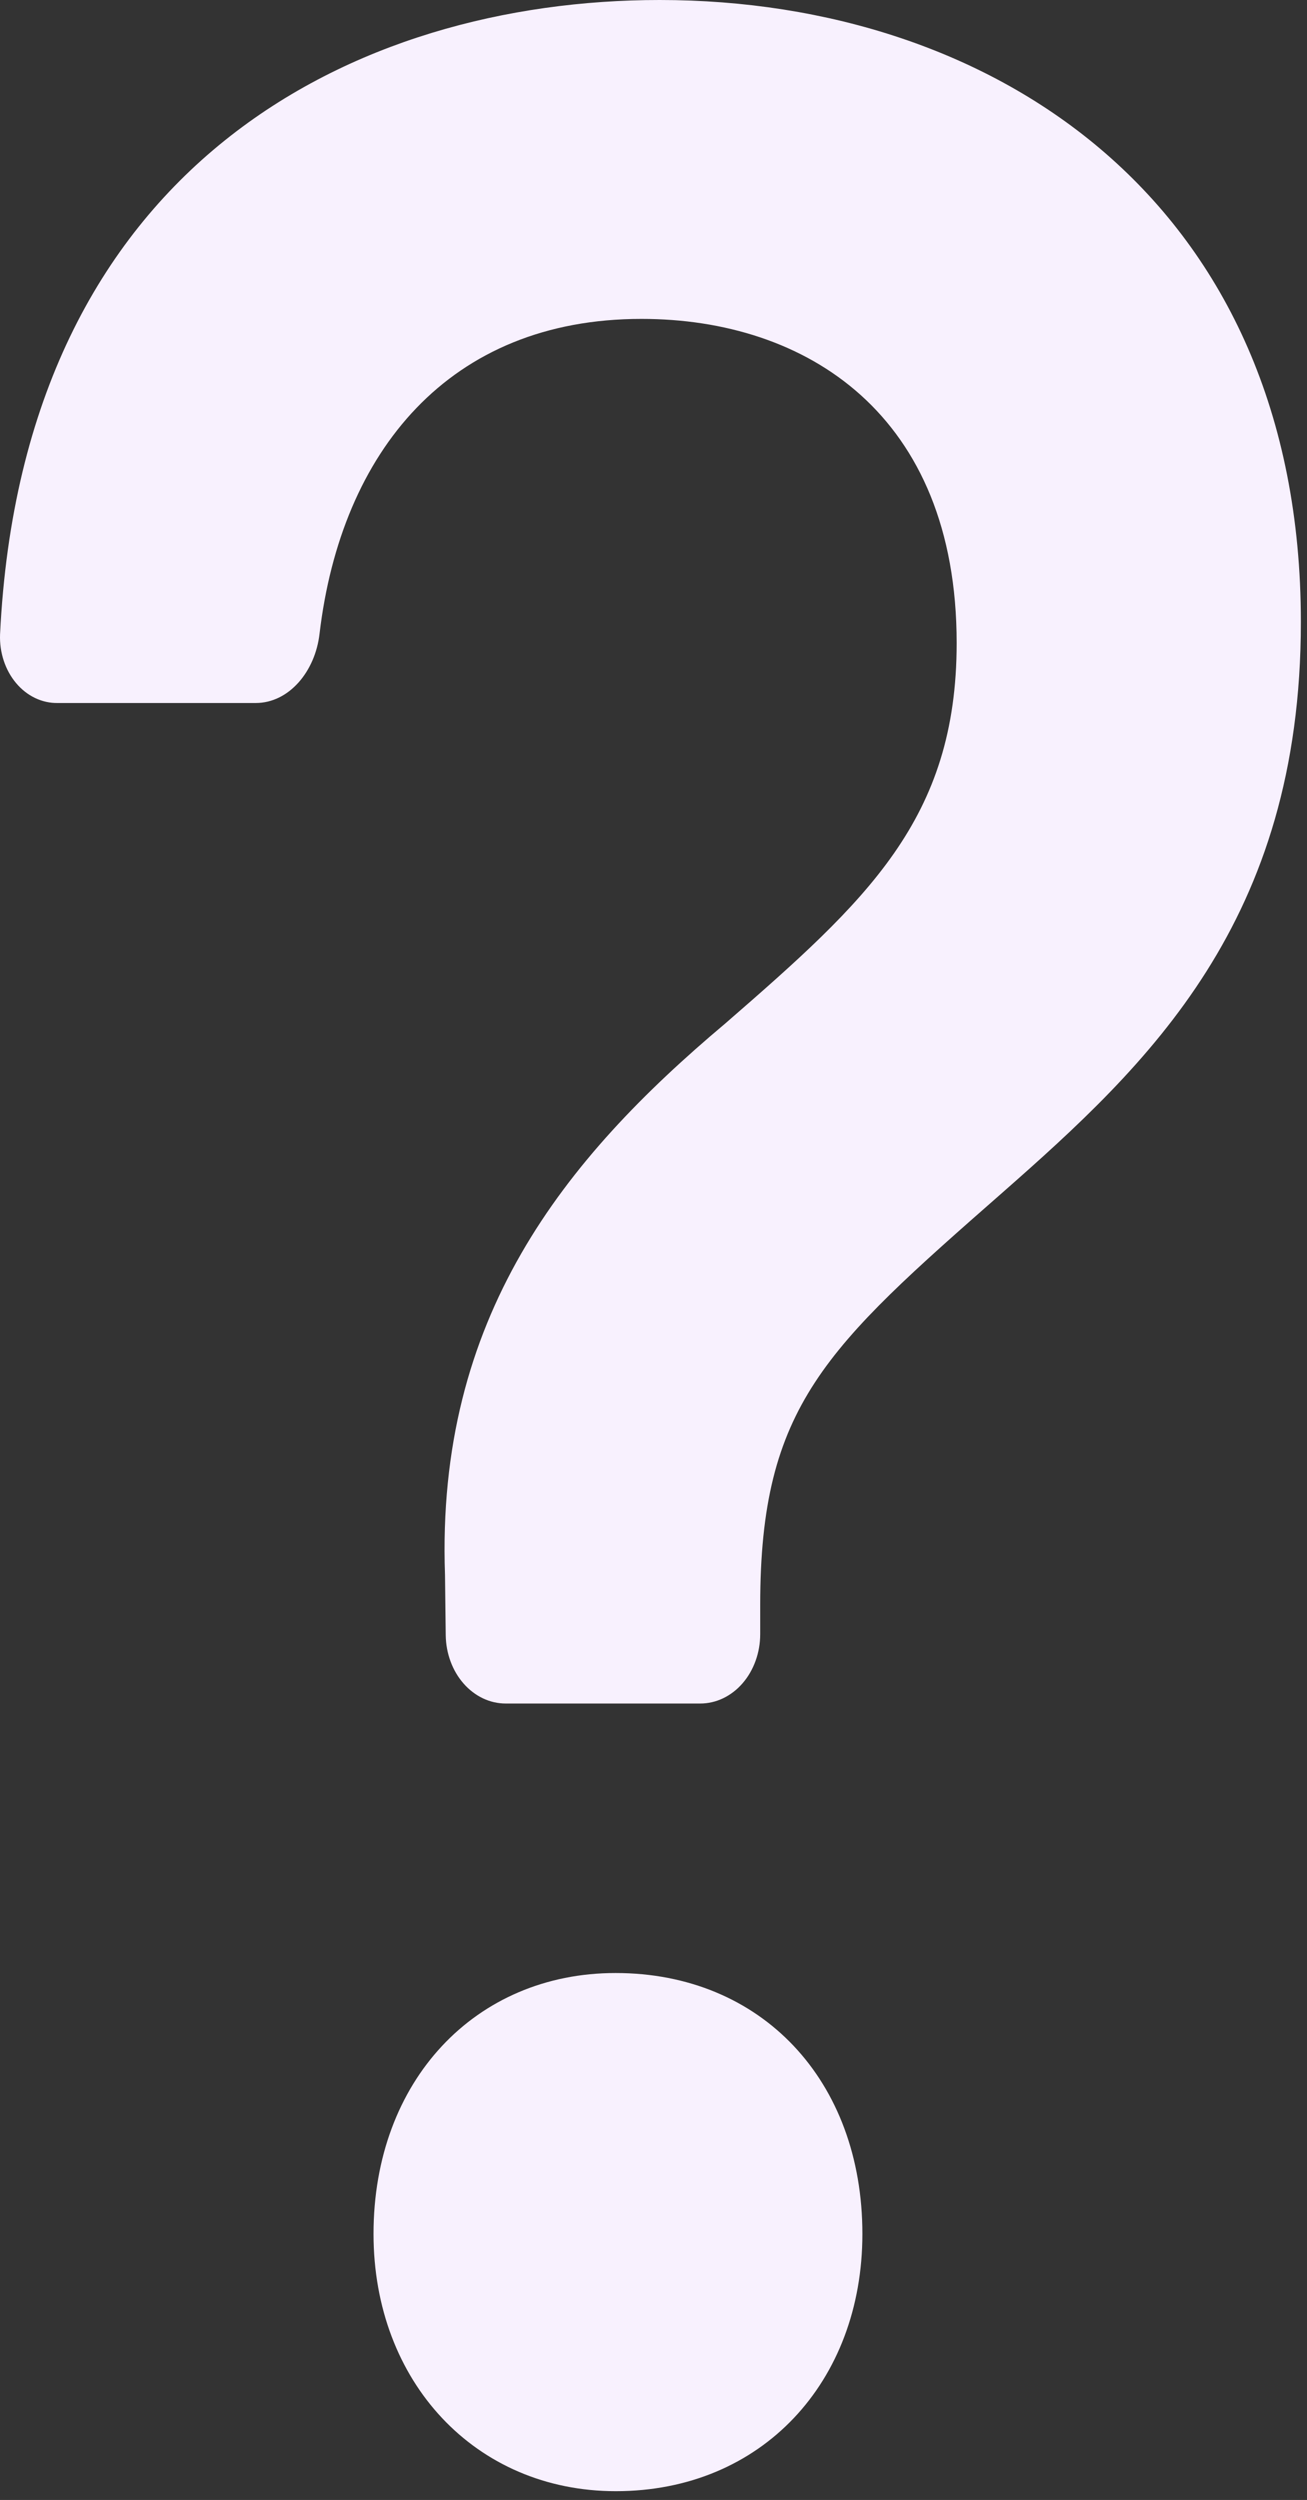 <svg width="147" height="281" viewBox="0 0 147 281" fill="none" xmlns="http://www.w3.org/2000/svg">
<rect x="0" y="0" width="147" height="281" fill="#333333" stroke="none"/>
<path d="M0.006 71.314C-0.031 72.321 0.11 73.327 0.422 74.268C0.734 75.21 1.209 76.068 1.817 76.79C2.426 77.512 3.157 78.082 3.963 78.465C4.77 78.848 5.636 79.037 6.508 79.019H28.765C32.488 79.019 35.456 75.494 35.941 71.22C38.369 50.756 50.51 35.844 72.147 35.844C90.654 35.844 107.597 46.544 107.597 72.281C107.597 92.09 97.507 101.199 81.562 115.05C63.406 130.305 49.026 148.118 50.051 177.036L50.132 183.806C50.16 185.852 50.883 187.804 52.145 189.24C53.407 190.676 55.106 191.48 56.877 191.48H78.757C80.545 191.48 82.261 190.658 83.526 189.196C84.79 187.733 85.501 185.749 85.501 183.681V180.405C85.501 158.007 92.866 151.487 112.75 134.048C129.18 119.605 146.311 103.57 146.311 69.91C146.311 22.773 111.886 0 74.197 0C40.015 0 2.569 18.405 0.006 71.314ZM42.011 251.095C42.011 267.722 53.477 280.014 69.26 280.014C85.69 280.014 96.994 267.722 96.994 251.095C96.994 233.875 85.663 221.771 69.233 221.771C53.477 221.771 42.011 233.875 42.011 251.095Z" fill="#F8F1FE"/>
</svg>
